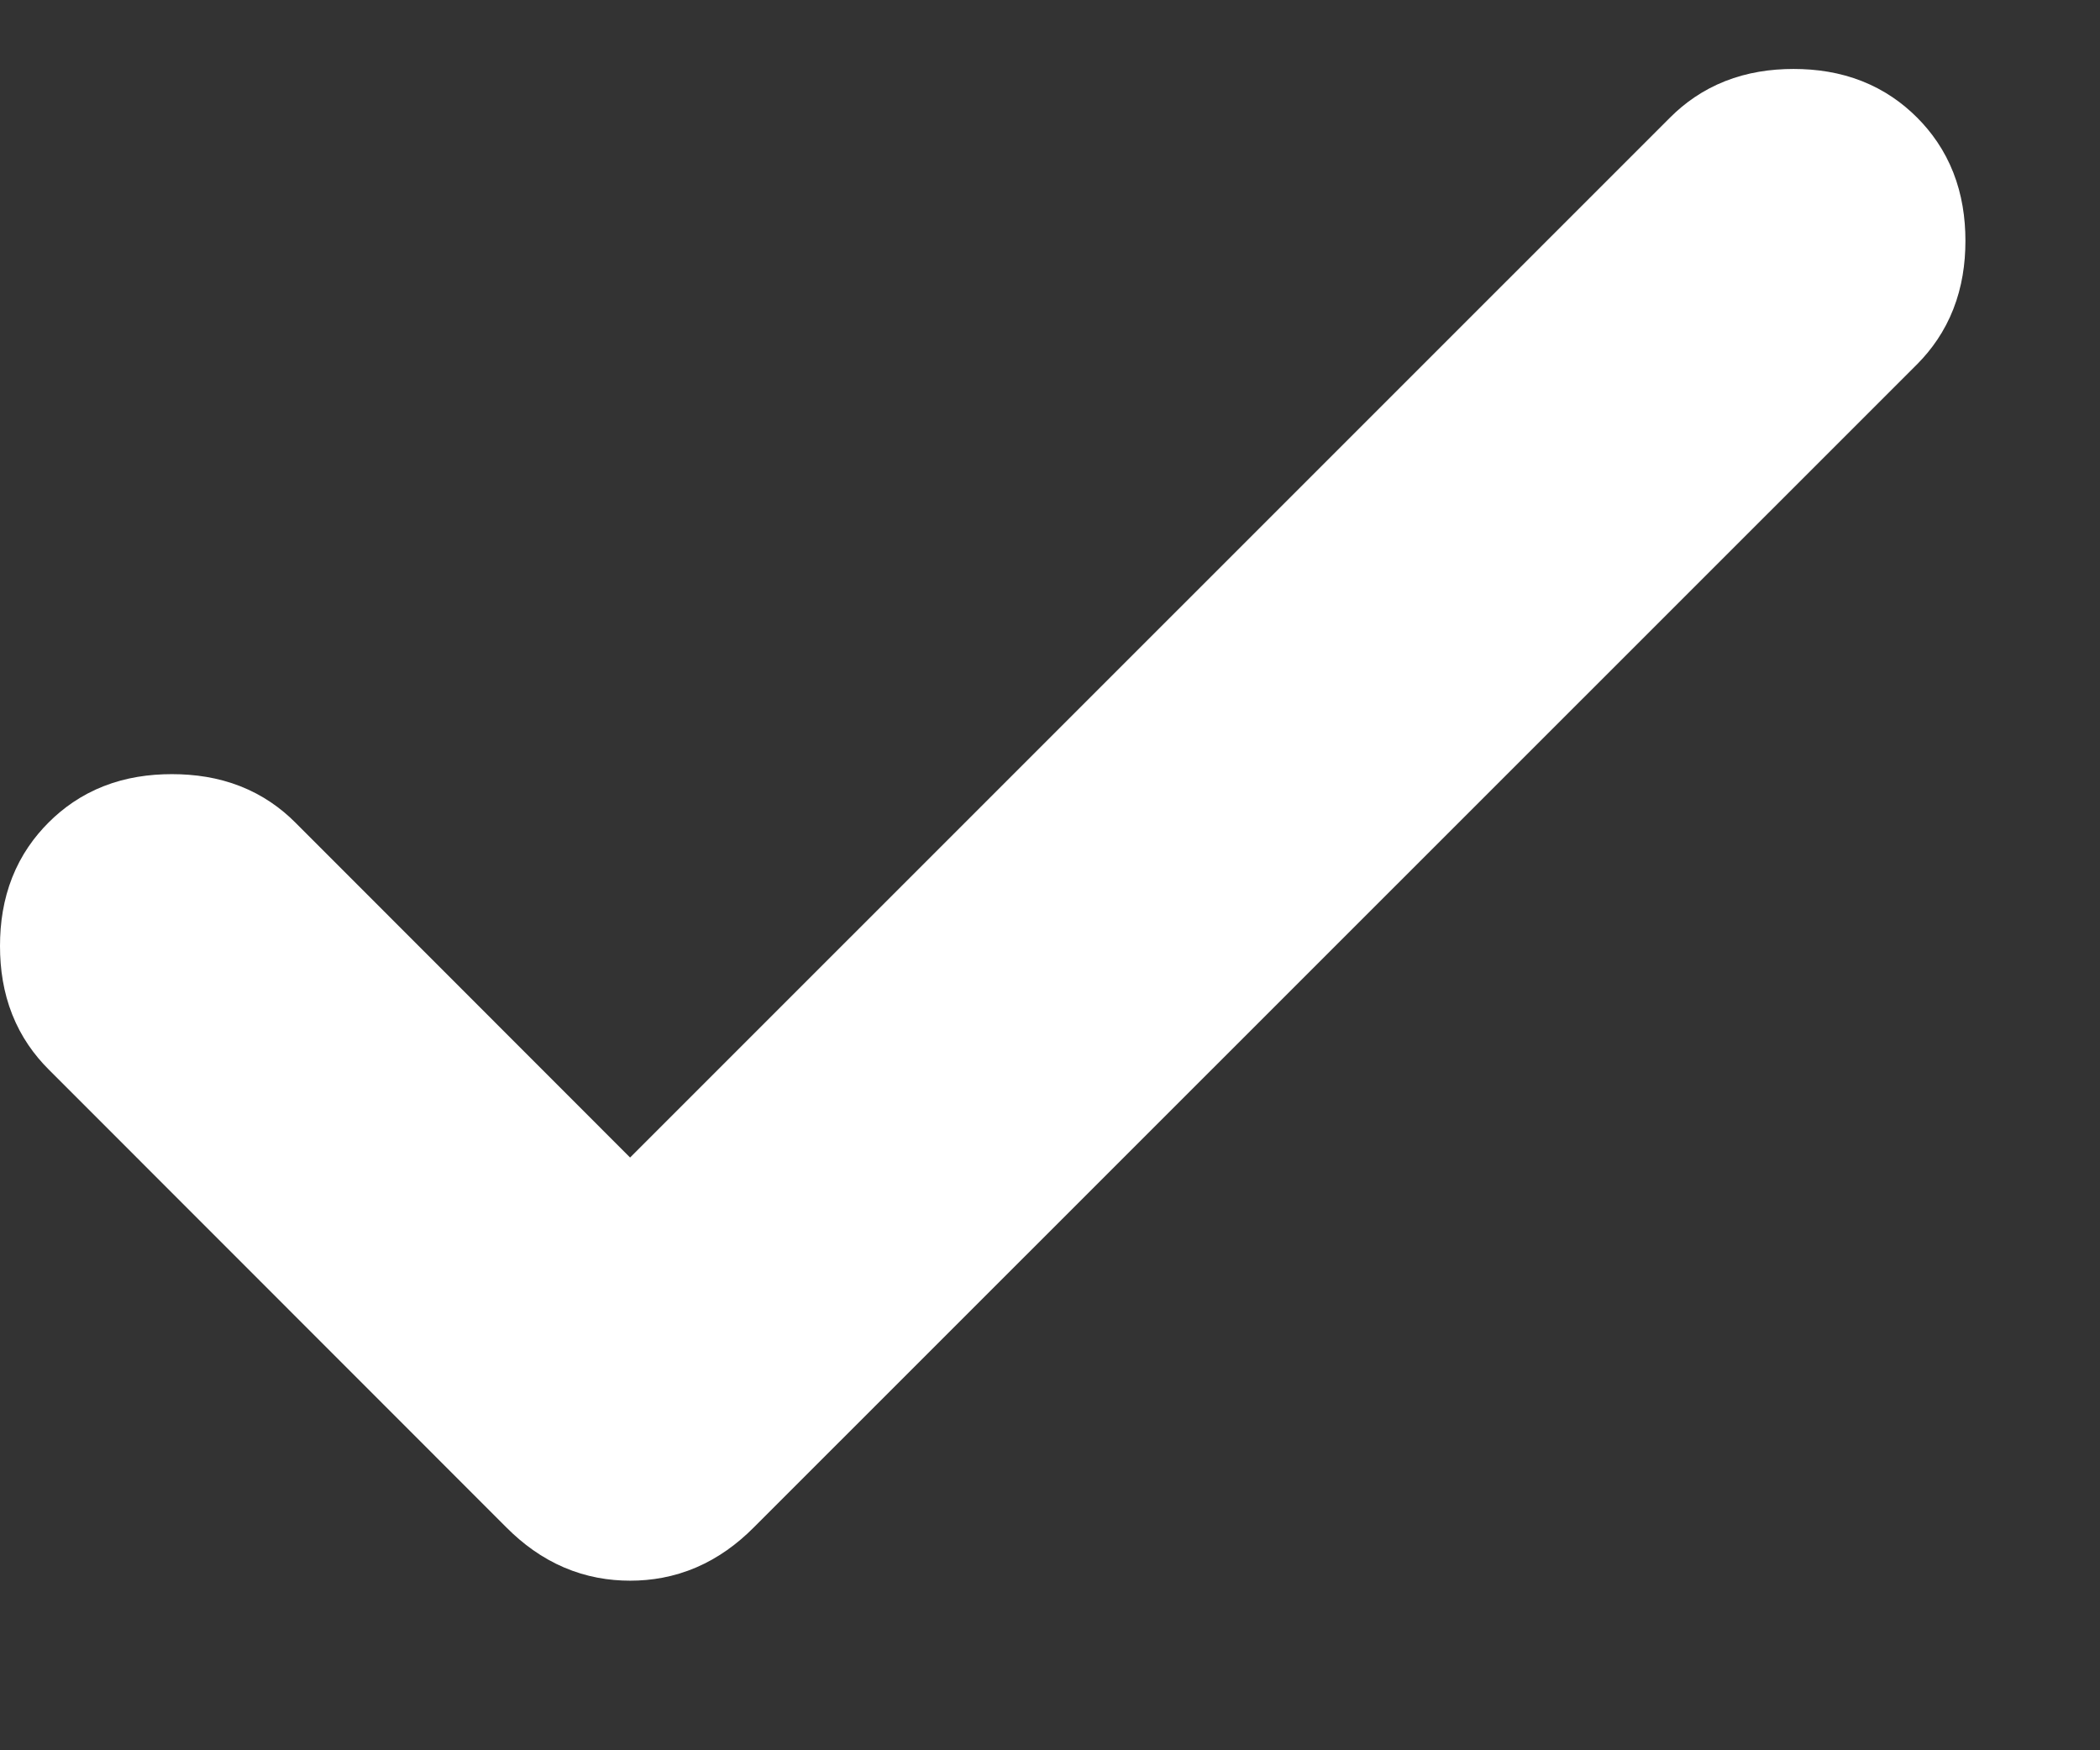 <?xml version="1.0" encoding="UTF-8"?> <svg xmlns="http://www.w3.org/2000/svg" width="12" height="10" viewBox="0 0 12 10" fill="none"><rect x="0" y="0" width="12" height="10" fill="#333333" stroke="none"/><path d="M10.249 0.894C10.415 0.894 10.519 0.943 10.601 1.025C10.682 1.106 10.731 1.21 10.731 1.376C10.731 1.542 10.682 1.646 10.601 1.728L3.952 8.375C3.838 8.489 3.728 8.531 3.601 8.531C3.473 8.531 3.363 8.489 3.249 8.375L0.631 5.756C0.549 5.674 0.5 5.571 0.5 5.405C0.5 5.238 0.549 5.135 0.631 5.053C0.713 4.971 0.816 4.923 0.982 4.923C1.149 4.923 1.252 4.971 1.334 5.053L3.247 6.967L3.601 7.321L3.954 6.967L9.897 1.025C9.979 0.943 10.083 0.894 10.249 0.894Z" fill="#009280" stroke="white"></path></svg> 
